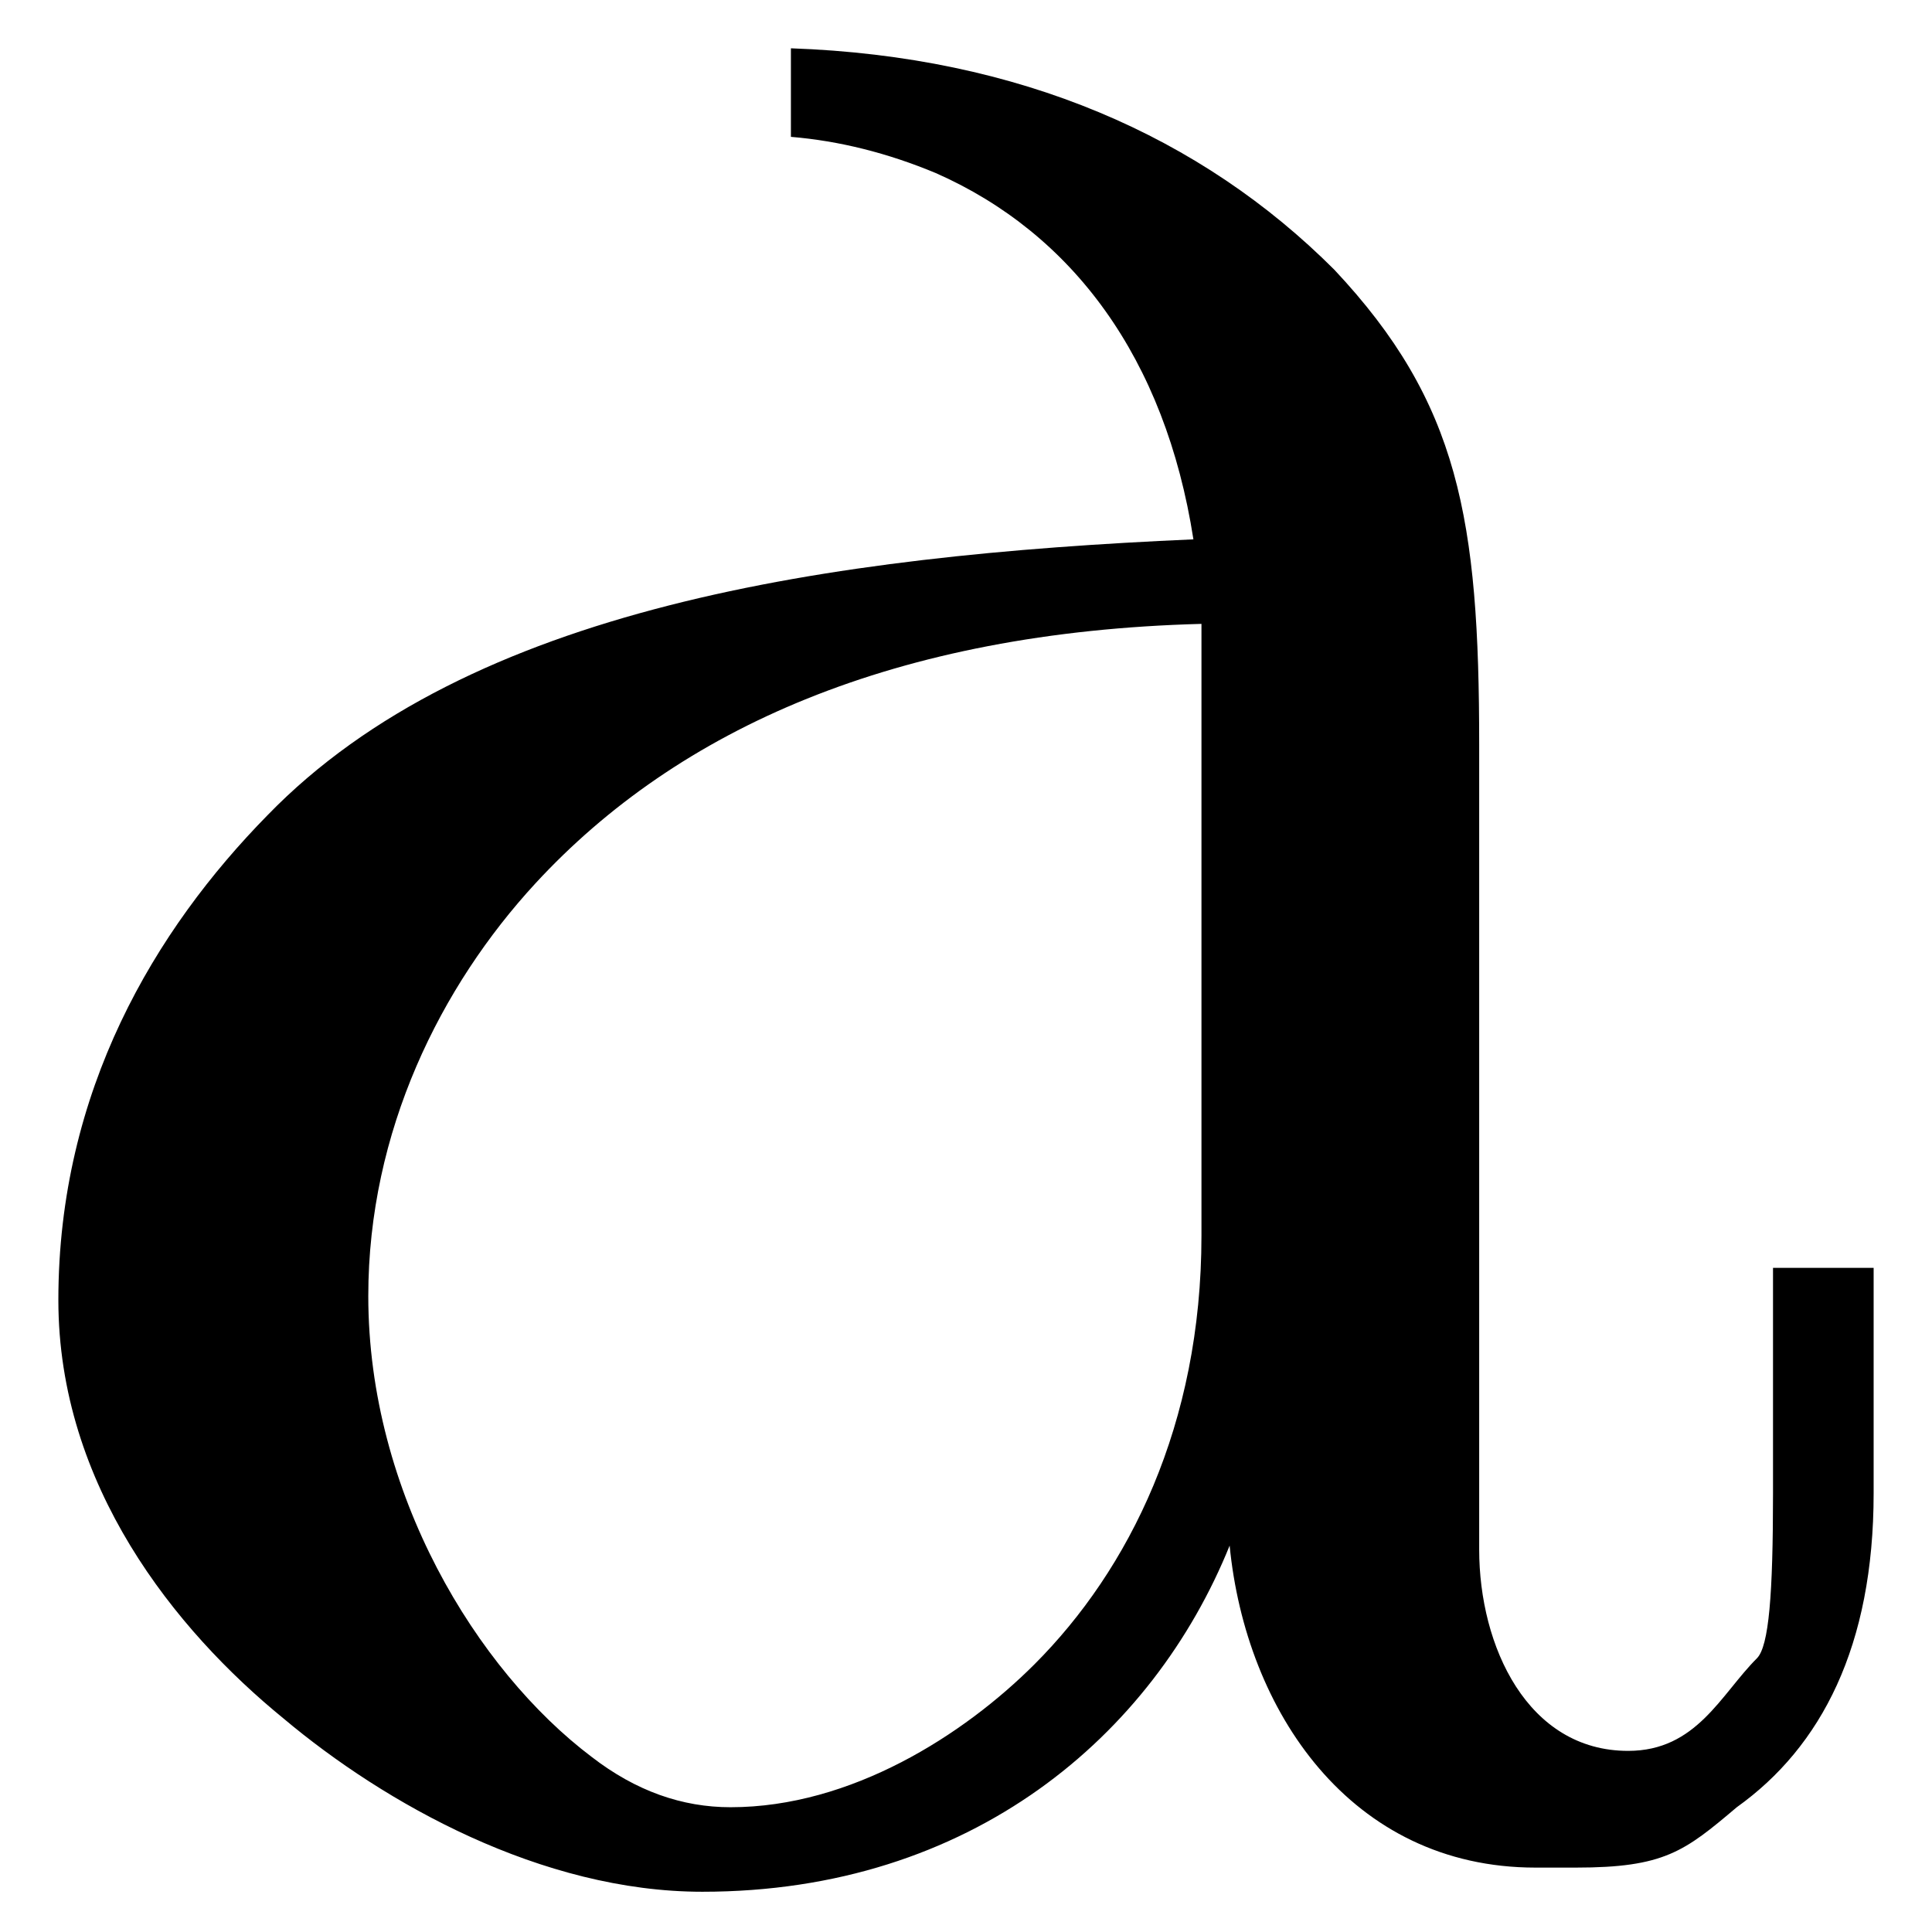 <?xml version="1.0" encoding="utf-8"?>
<svg xmlns="http://www.w3.org/2000/svg" width="540" height="540" viewBox="0 0 480 480">
<title>Initial Teaching Alphabet half-hook a symbol</title>
<path transform="translate(-27.5,460)scale(1,-1)" d="M42,137c0,52,24,92,52,120.5 50,51.5,139,64.5,230,68.5-7,45-30,76-64,91-12,5-24,8-36,9v22c57-2,102-22,135-55 31-33,36-62,36-118v-200c0-24,12-50,37-50 17,0,23,14,32,23 3,3,4,16,4,41v56h25v-56c0-38-13-63-34-78-13-11-18-15-40-15h-10c-46,0-72,39-76,80-19-47-64-86-131-86-40,0-79,22-104,43-27,22-56,58-56,104Z
M119,138c0-49,27-93,55.5-114.5 11-8.5,22.5-12.5,34.5-12.5 30,0,58,18,75.5,35.5 23.5,23.5,41.5,59.5,41.5,106.5v152c-76-2-130-26-165.5-64.5-23.5-25.5-41.5-61.5-41.5-102.5Z"/>
</svg>
